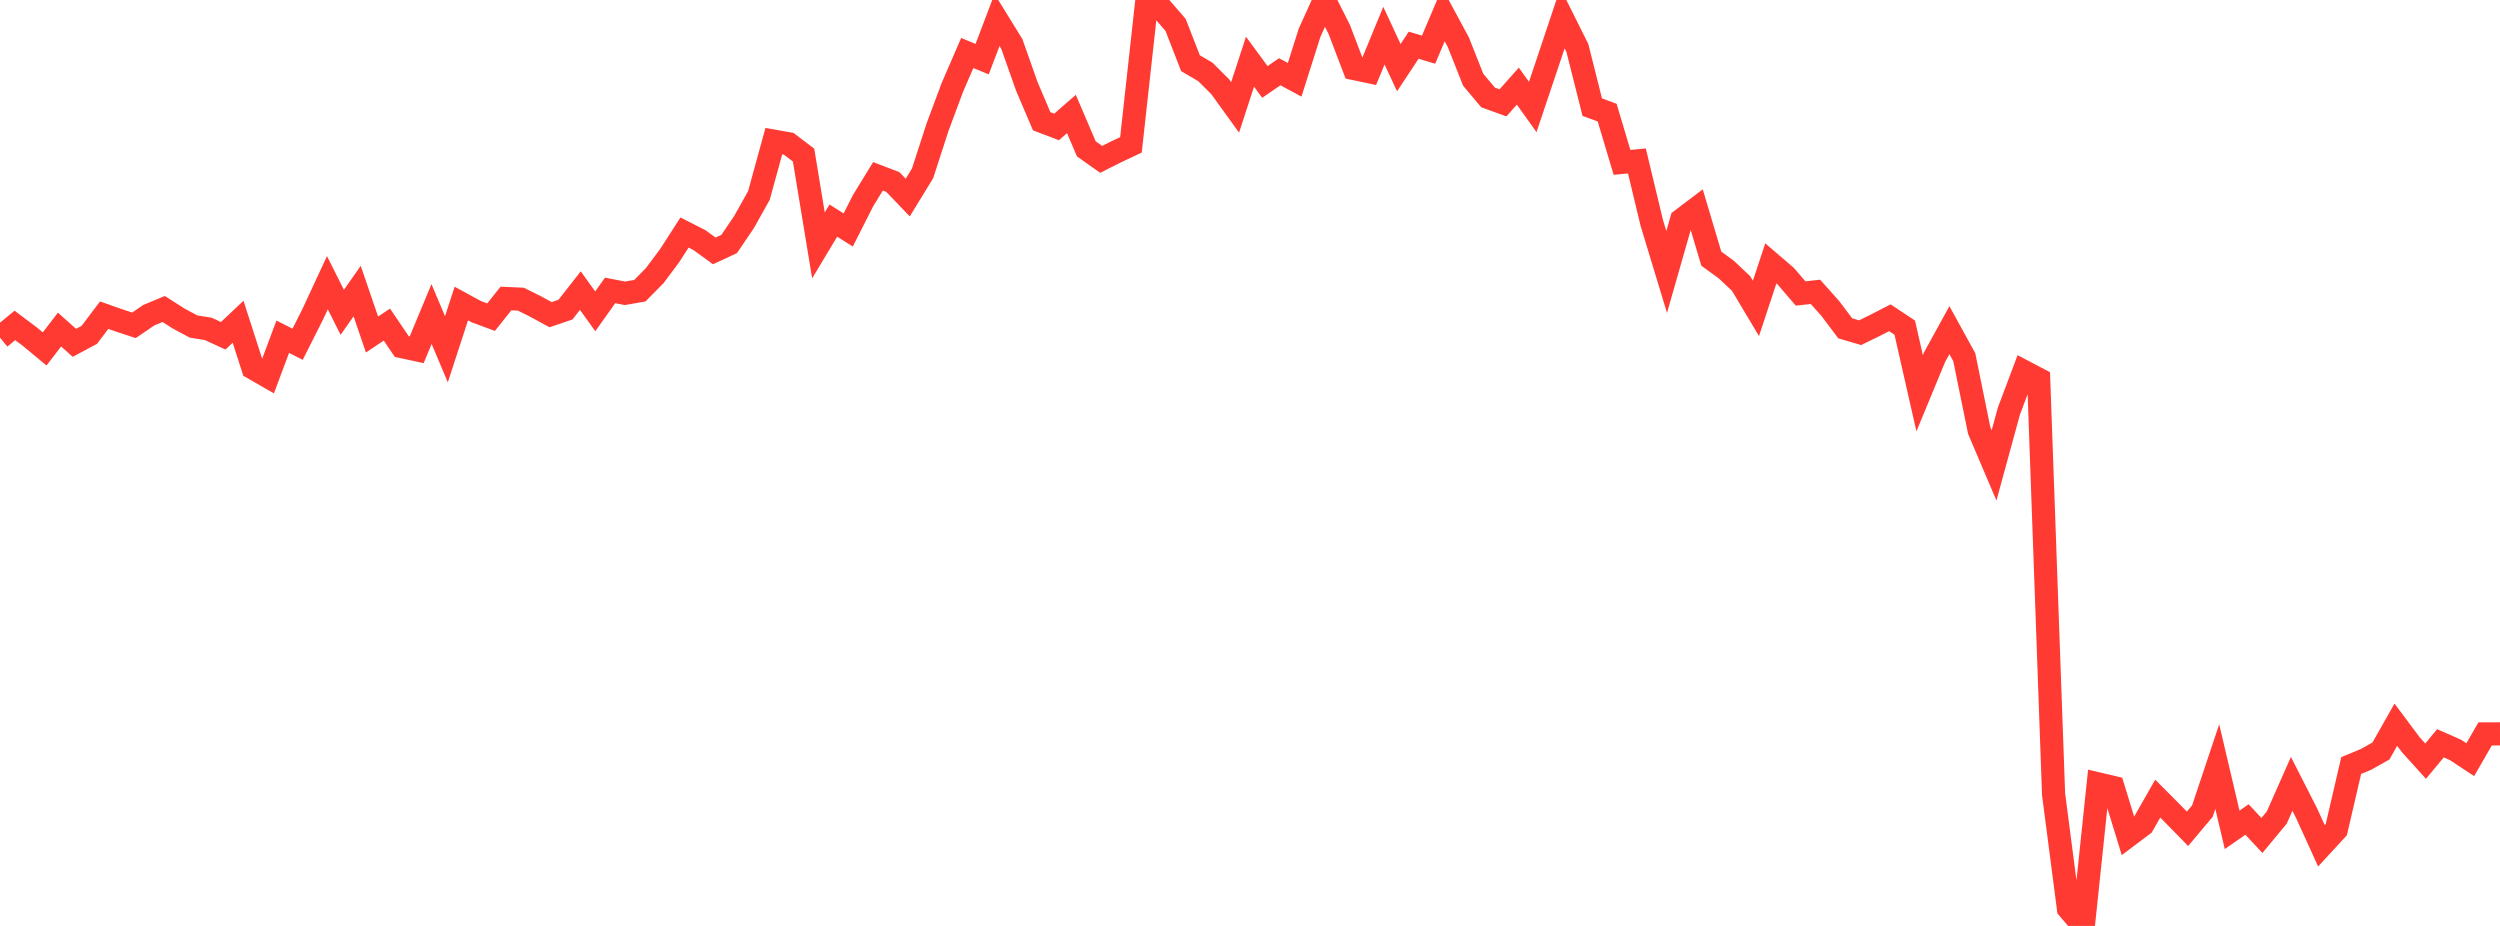 <?xml version="1.0" standalone="no"?>
<!DOCTYPE svg PUBLIC "-//W3C//DTD SVG 1.1//EN" "http://www.w3.org/Graphics/SVG/1.1/DTD/svg11.dtd">

<svg width="135" height="50" viewBox="0 0 135 50" preserveAspectRatio="none" 
  xmlns="http://www.w3.org/2000/svg"
  xmlns:xlink="http://www.w3.org/1999/xlink">


<polyline points="0.0, 18.233 0.804, 17.573 1.607, 18.177 2.411, 18.841 3.214, 17.797 4.018, 18.512 4.821, 18.084 5.625, 17.019 6.429, 17.302 7.232, 17.567 8.036, 17.02 8.839, 16.686 9.643, 17.199 10.446, 17.63 11.25, 17.761 12.054, 18.132 12.857, 17.375 13.661, 19.873 14.464, 20.333 15.268, 18.183 16.071, 18.59 16.875, 16.996 17.679, 15.266 18.482, 16.866 19.286, 15.719 20.089, 18.064 20.893, 17.528 21.696, 18.715 22.5, 18.889 23.304, 16.959 24.107, 18.86 24.911, 16.392 25.714, 16.828 26.518, 17.126 27.321, 16.119 28.125, 16.155 28.929, 16.554 29.732, 16.993 30.536, 16.719 31.339, 15.693 32.143, 16.812 32.946, 15.683 33.75, 15.838 34.554, 15.697 35.357, 14.881 36.161, 13.804 36.964, 12.556 37.768, 12.965 38.571, 13.548 39.375, 13.175 40.179, 11.988 40.982, 10.554 41.786, 7.623 42.589, 7.765 43.393, 8.374 44.196, 13.251 45.0, 11.912 45.804, 12.418 46.607, 10.832 47.411, 9.522 48.214, 9.829 49.018, 10.669 49.821, 9.355 50.625, 6.874 51.429, 4.714 52.232, 2.862 53.036, 3.194 53.839, 1.081 54.643, 2.384 55.446, 4.659 56.25, 6.548 57.054, 6.855 57.857, 6.156 58.661, 8.038 59.464, 8.606 60.268, 8.202 61.071, 7.823 61.875, 0.529 62.679, 0.418 63.482, 1.345 64.286, 3.413 65.089, 3.883 65.893, 4.687 66.696, 5.8 67.5, 3.332 68.304, 4.424 69.107, 3.875 69.911, 4.309 70.714, 1.777 71.518, 0.0 72.321, 1.591 73.125, 3.702 73.929, 3.872 74.732, 1.925 75.536, 3.654 76.339, 2.441 77.143, 2.682 77.946, 0.789 78.75, 2.279 79.554, 4.308 80.357, 5.263 81.161, 5.554 81.964, 4.652 82.768, 5.777 83.571, 3.387 84.375, 0.982 85.179, 2.593 85.982, 5.786 86.786, 6.082 87.589, 8.769 88.393, 8.69 89.196, 12.037 90.0, 14.686 90.804, 11.874 91.607, 11.266 92.411, 13.969 93.214, 14.551 94.018, 15.308 94.821, 16.654 95.625, 14.222 96.429, 14.912 97.232, 15.848 98.036, 15.76 98.839, 16.661 99.643, 17.73 100.446, 17.965 101.25, 17.572 102.054, 17.159 102.857, 17.693 103.661, 21.236 104.464, 19.292 105.268, 17.828 106.071, 19.288 106.875, 23.24 107.679, 25.13 108.482, 22.195 109.286, 20.061 110.089, 20.483 110.893, 42.885 111.696, 49.061 112.5, 50.0 113.304, 42.332 114.107, 42.521 114.911, 45.141 115.714, 44.537 116.518, 43.125 117.321, 43.932 118.125, 44.755 118.929, 43.8 119.732, 41.396 120.536, 44.811 121.339, 44.252 122.143, 45.116 122.946, 44.147 123.75, 42.33 124.554, 43.908 125.357, 45.674 126.161, 44.8 126.964, 41.34 127.768, 41.005 128.571, 40.553 129.375, 39.134 130.179, 40.211 130.982, 41.102 131.786, 40.137 132.589, 40.492 133.393, 41.023 134.196, 39.631 135.0, 39.629" fill="none" stroke="#ff3a33" stroke-width="1.25"/>

</svg>